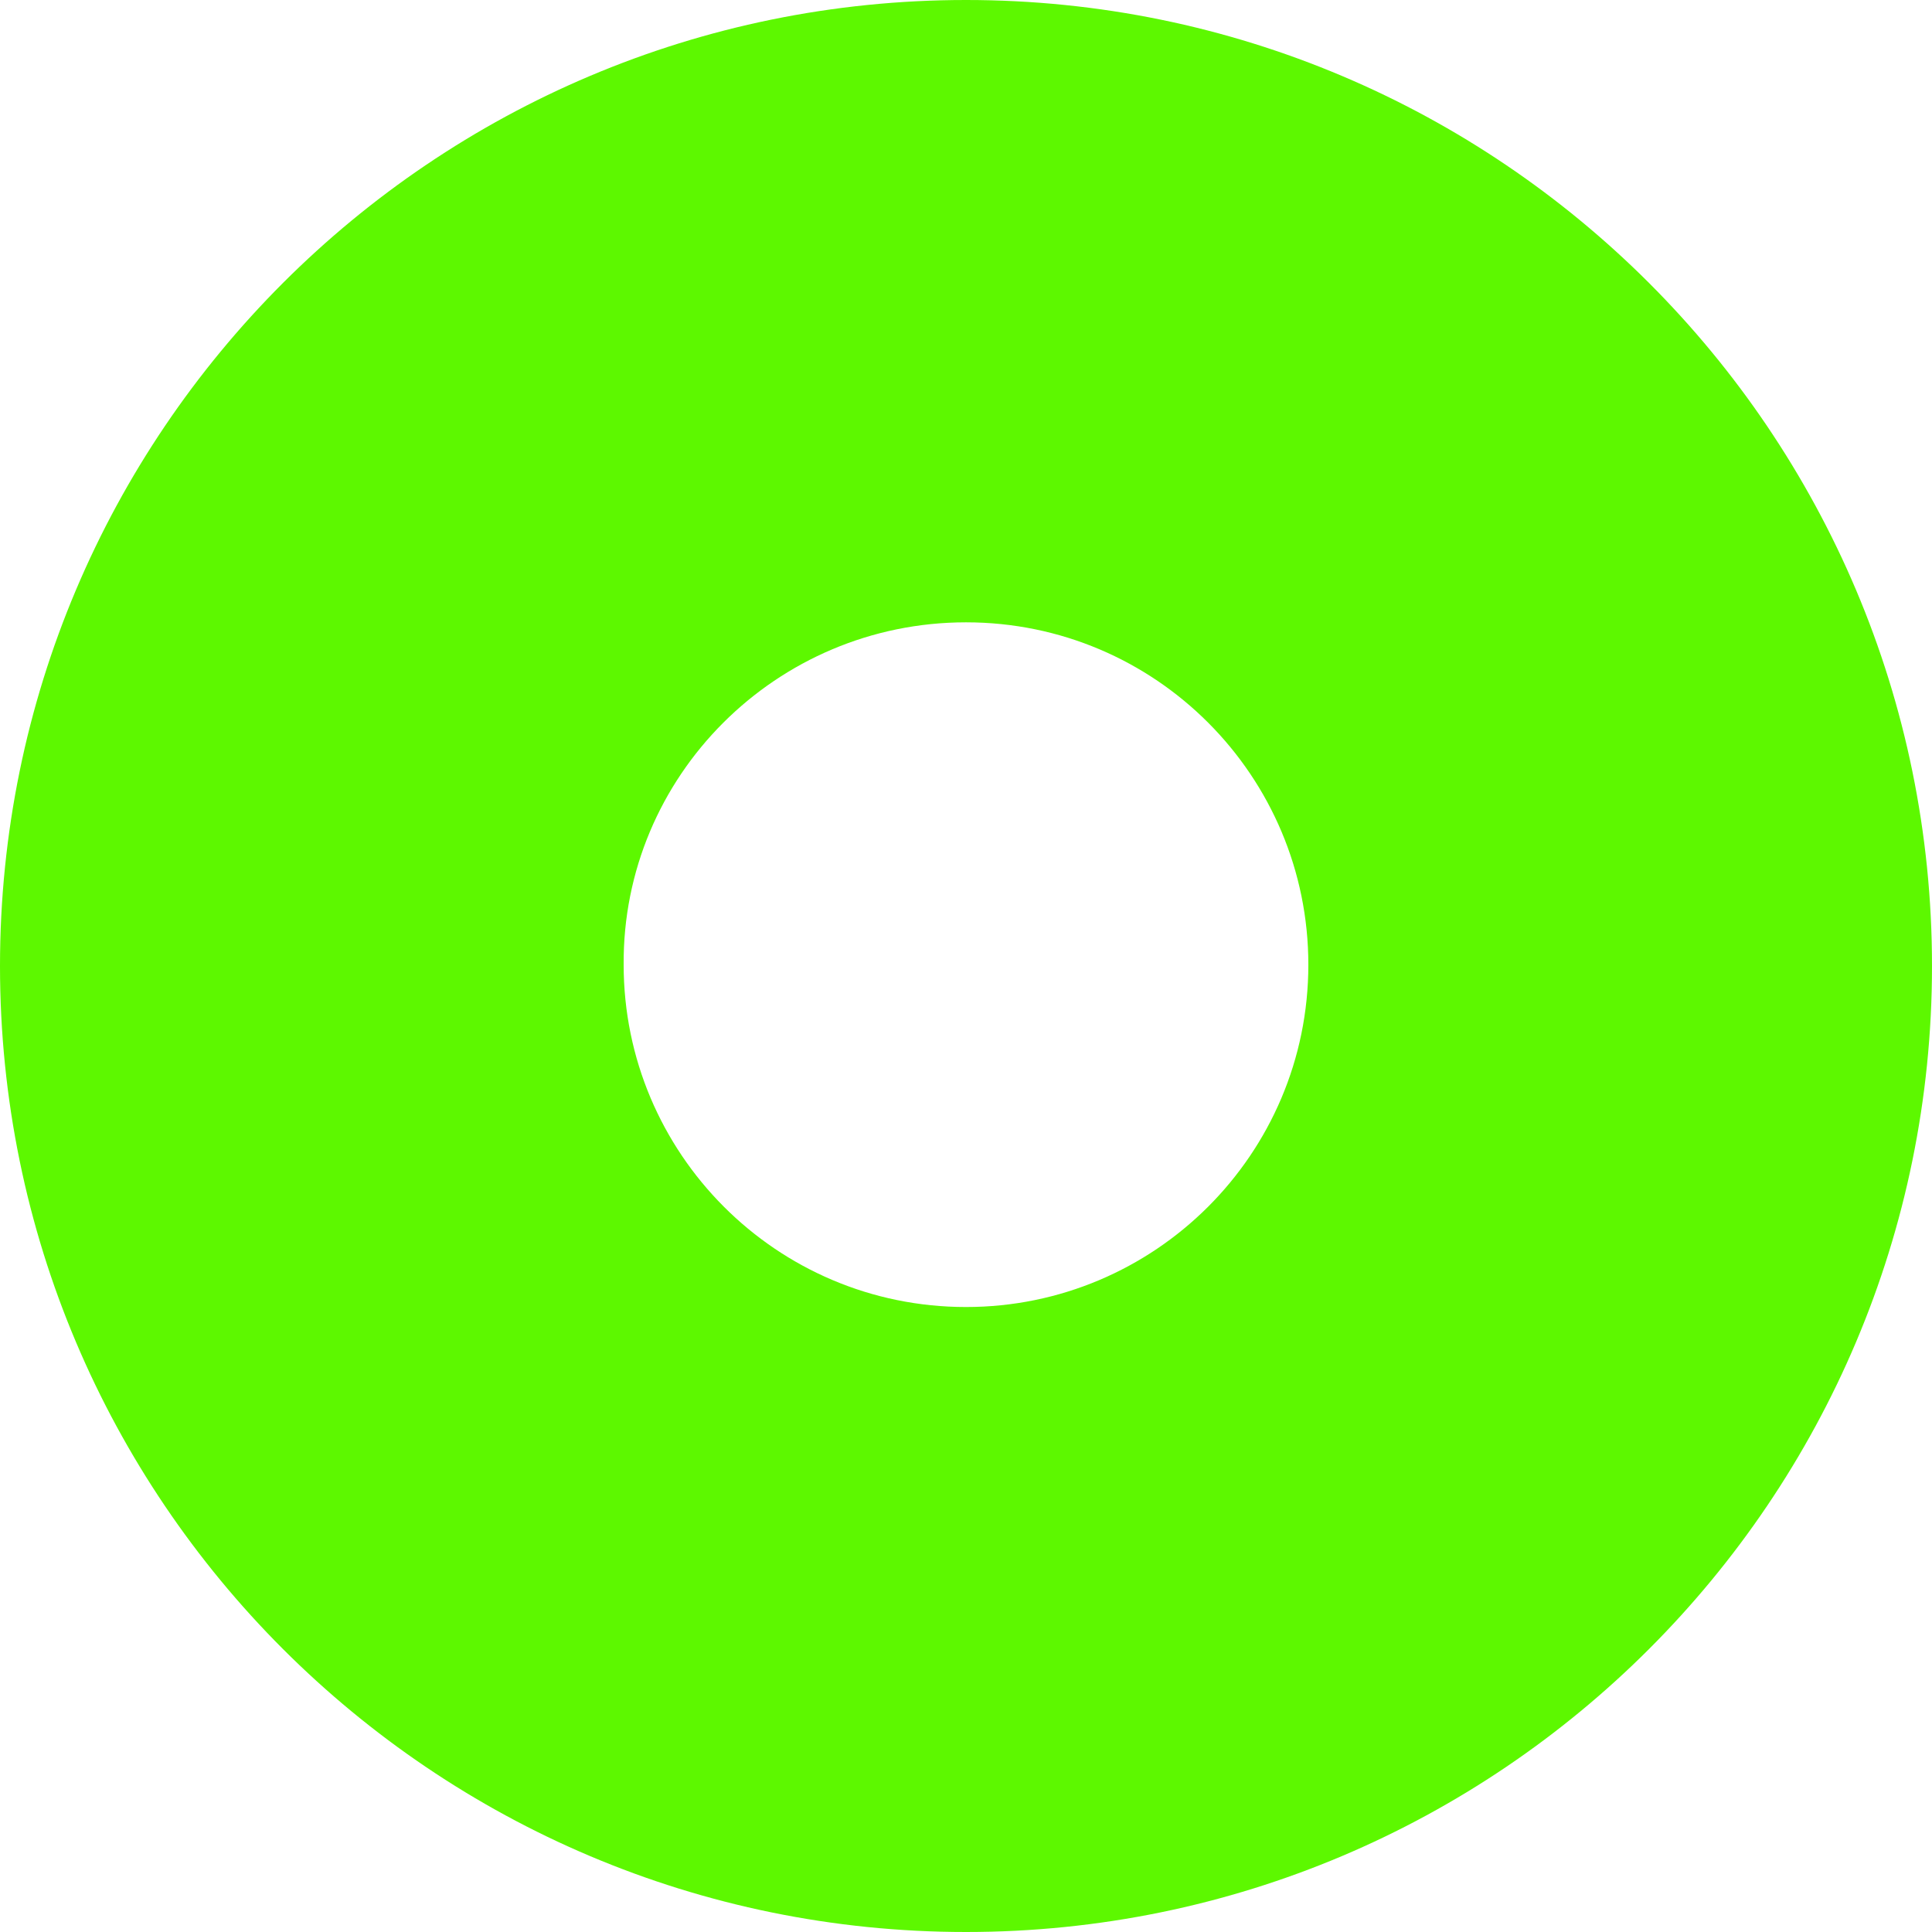 <?xml version="1.0" encoding="UTF-8"?> <svg xmlns="http://www.w3.org/2000/svg" xmlns:xlink="http://www.w3.org/1999/xlink" version="1.1" id="Слой_1" x="0px" y="0px" viewBox="0 0 145.6 145.6" style="enable-background:new 0 0 145.6 145.6;" xml:space="preserve"> <style type="text/css"> .st0{fill:#5DF800;} </style> <path class="st0" d="M72.8,145.6c40.2,0,72.8-32.6,72.8-72.8C145.6,32.6,113,0,72.8,0C32.6,0,0,32.6,0,72.8 C0,113,32.6,145.6,72.8,145.6z M72.8,46.9c14.3,0,25.8,11.6,25.8,25.8c0,14.3-11.6,25.8-25.8,25.8c-14.3,0-25.8-11.6-25.8-25.8 C46.9,58.5,58.5,46.9,72.8,46.9z"></path> </svg> 